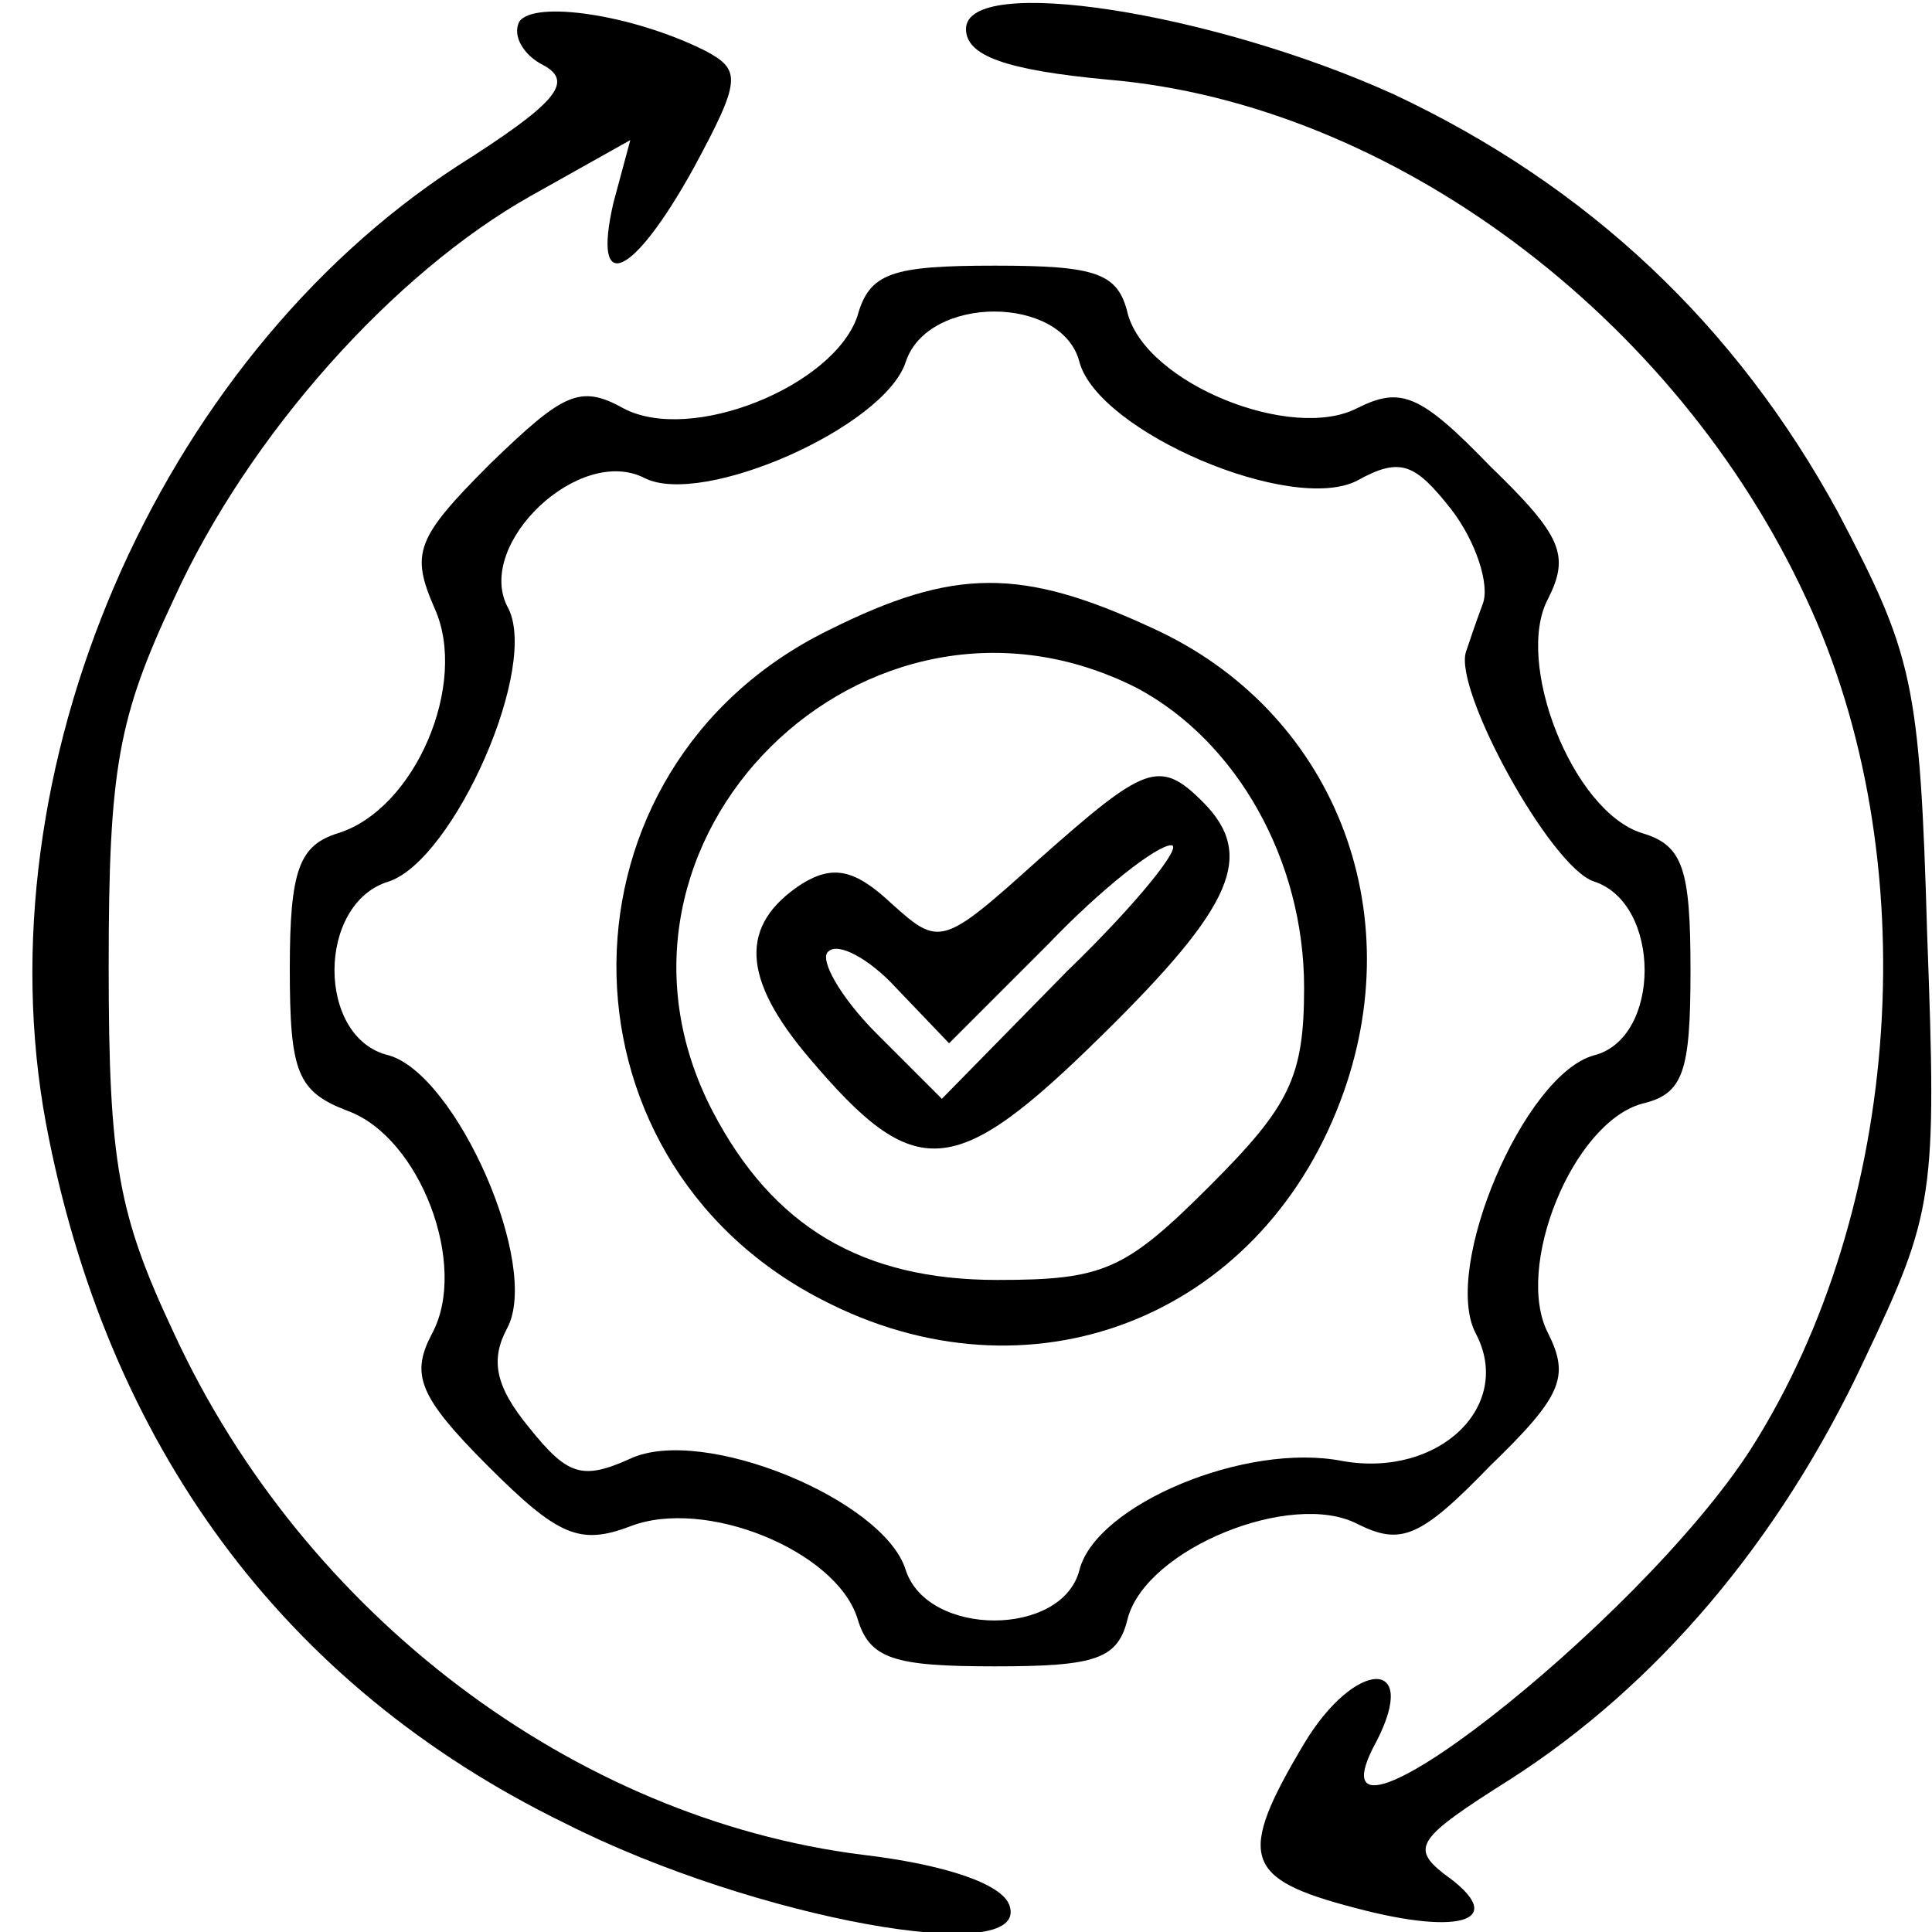 <?xml version="1.0" encoding="UTF-8" standalone="no"?>
<svg xmlns="http://www.w3.org/2000/svg" version="1.0" width="80pt" height="80pt" viewBox="0 0 80 80" preserveAspectRatio="xMidYMid meet">
  <g transform="translate(0,80) scale(0.1,-0.1)" fill="#000000" stroke="none">
    <path d="M215 791 c-3 -6 2 -14 10 -18 13 -7 5 -16 -36 -42 -124 -81 -197 -250 -170 -396 25 -133 98 -233 215 -290 79 -40 193 -60 184 -34 -3 9 -27 17 -61 21 -119 15 -231 99 -285 216 -23 49 -27 70 -27 152 0 82 4 103 27 152 31 68 91 135 148 167 l41 23 -7 -26 c-9 -39 8 -31 33 14 20 37 20 41 5 49 -30 15 -71 21 -77 12z"></path>
    <path d="M400 788 c0 -11 16 -17 59 -21 117 -10 235 -98 289 -215 50 -107 40 -253 -23 -352 -47 -73 -189 -183 -155 -121 18 35 -9 34 -30 -1 -28 -47 -25 -56 21 -68 45 -12 64 -5 37 14 -14 11 -11 15 27 39 61 39 112 99 147 174 29 61 30 68 26 176 -3 105 -6 116 -37 175 -42 77 -103 135 -184 173 -75 34 -177 50 -177 27z"></path>
    <path d="M355 669 c-10 -29 -69 -53 -97 -38 -18 10 -25 6 -55 -23 -31 -31 -33 -37 -23 -60 14 -31 -8 -83 -40 -93 -16 -5 -20 -15 -20 -56 0 -43 3 -51 24 -59 30 -11 50 -64 35 -92 -9 -17 -6 -26 23 -55 29 -29 38 -33 59 -25 31 12 85 -10 94 -38 5 -17 15 -20 57 -20 42 0 51 3 55 20 8 29 68 53 95 39 18 -9 26 -6 55 24 30 29 33 37 24 55 -14 27 10 87 39 95 17 4 20 13 20 55 0 42 -3 52 -20 57 -29 9 -53 71 -39 97 9 18 6 26 -24 55 -29 30 -37 33 -55 24 -27 -14 -87 10 -95 39 -4 17 -13 20 -55 20 -43 0 -52 -3 -57 -21z m92 -19 c8 -29 88 -63 115 -49 18 10 24 7 39 -12 10 -13 16 -31 13 -39 -3 -8 -6 -17 -7 -20 -5 -16 35 -89 53 -95 28 -9 28 -65 0 -72 -29 -8 -63 -88 -49 -115 16 -30 -15 -60 -55 -53 -40 8 -102 -18 -109 -45 -7 -28 -63 -28 -72 0 -9 29 -84 60 -114 46 -20 -9 -26 -7 -42 13 -14 17 -16 28 -9 41 14 26 -21 105 -49 113 -30 7 -30 63 0 72 27 9 63 90 49 114 -13 26 30 67 57 53 24 -12 99 21 108 48 9 28 65 28 72 0z"></path>
    <path d="M343 539 c-116 -57 -117 -218 -3 -277 86 -45 181 -8 215 82 30 79 -3 162 -78 196 -54 25 -82 25 -134 -1z m128 -24 c41 -22 69 -71 69 -124 0 -37 -6 -49 -39 -82 -35 -35 -44 -39 -88 -39 -56 0 -93 22 -118 70 -58 112 64 232 176 175z"></path>
    <path d="M430 444 c-40 -36 -41 -36 -61 -18 -15 14 -24 16 -37 8 -26 -17 -25 -39 3 -72 44 -52 60 -51 121 9 55 54 64 75 42 97 -18 18 -24 15 -68 -24z m12 -46 l-52 -53 -27 27 c-15 15 -24 31 -20 34 4 4 17 -3 28 -15 l22 -23 41 41 c22 23 45 41 51 41 5 0 -14 -24 -43 -52z"></path>
  </g>
</svg>
